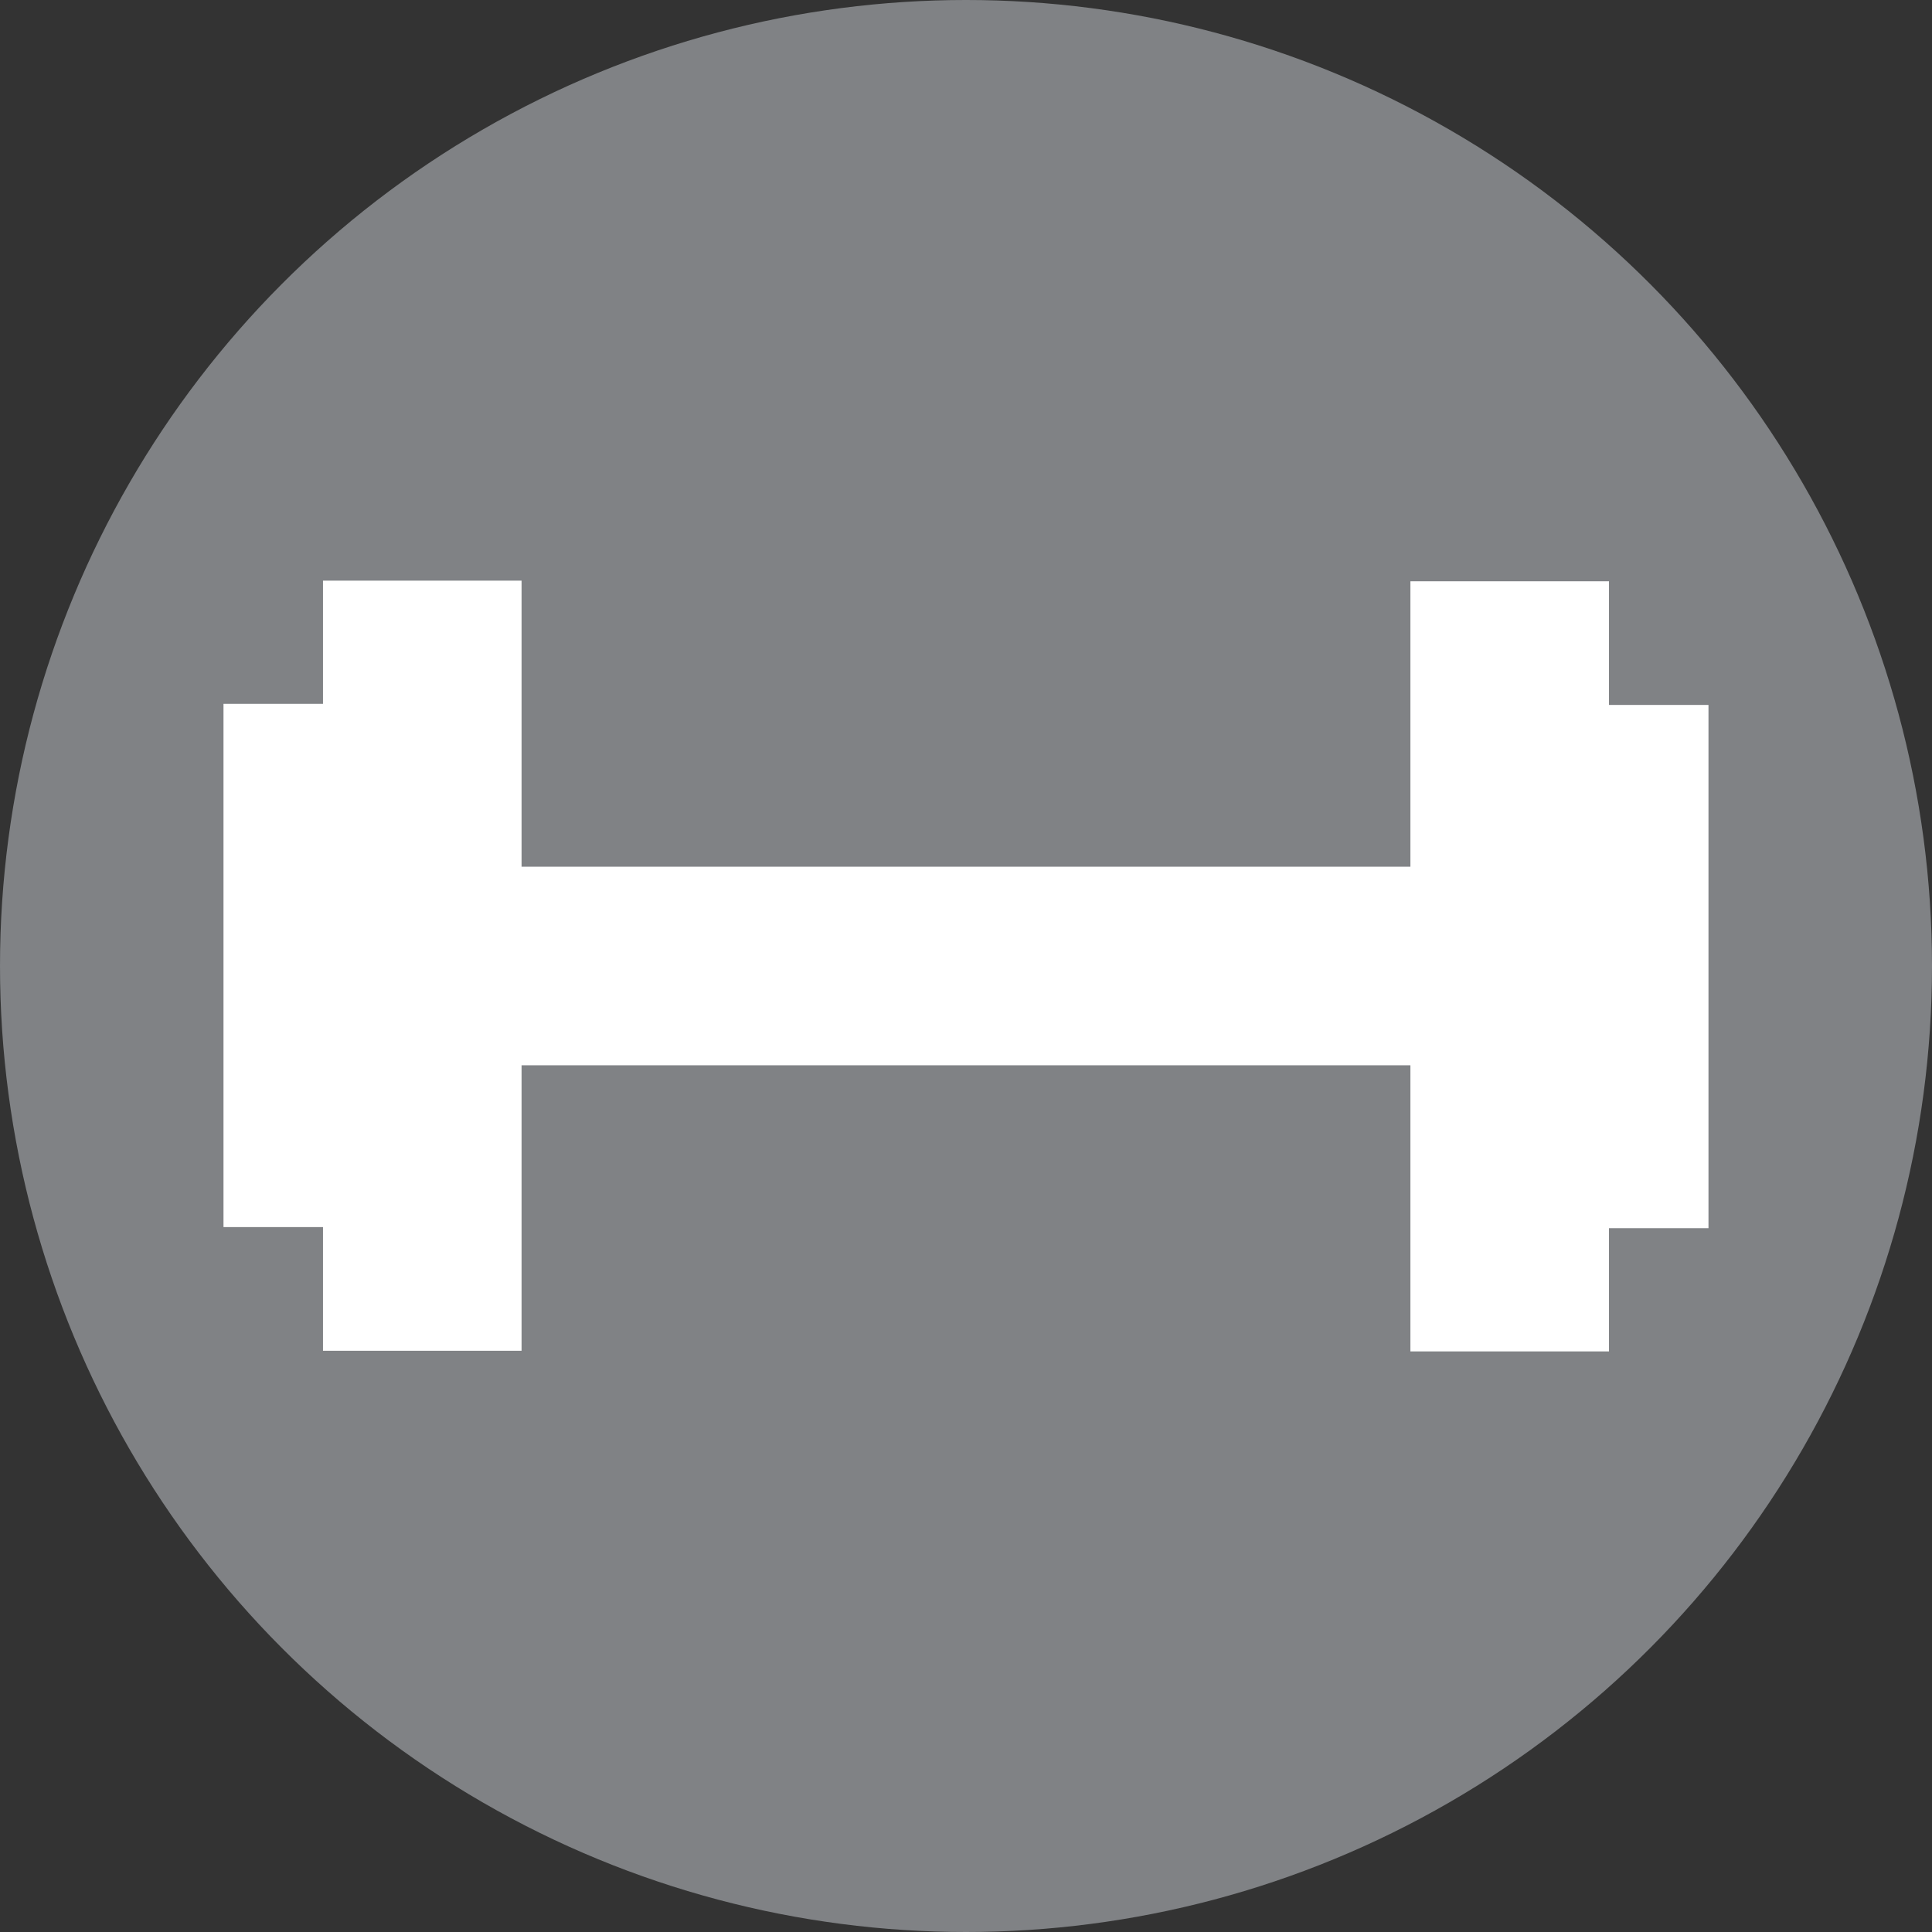 <svg xmlns="http://www.w3.org/2000/svg" width="72" height="72" viewBox="0 0 72 72">
  <rect x="0" y="0" width="72" height="72" fill="#333333" stroke="none"/>
  <g id="Robust_Design_Icon" data-name="Robust Design Icon" transform="translate(36 36)">
    <g id="Robust_Design_Icon-2" data-name="Robust Design Icon" transform="translate(-36 -36)">
      <circle id="Ellipse_16" data-name="Ellipse 16" cx="36" cy="36" r="36" fill="#808285"/>
      <g id="Group_756" data-name="Group 756">
        <rect id="Rectangle_2773" data-name="Rectangle 2773" width="48.6" height="7.4" transform="translate(12.3 32.3)" fill="#fff"/>
        <rect id="Rectangle_2774" data-name="Rectangle 2774" width="28.7" height="7.4" transform="translate(12.037 50.339) rotate(-90)" fill="#fff"/>
        <rect id="Rectangle_2775" data-name="Rectangle 2775" width="19.5" height="7.4" transform="translate(8.329 45.73) rotate(-90)" fill="#fff"/>
        <rect id="Rectangle_2776" data-name="Rectangle 2776" width="28.7" height="7.4" transform="translate(52.562 50.363) rotate(-90)" fill="#fff"/>
        <rect id="Rectangle_2777" data-name="Rectangle 2777" width="19.5" height="7.4" transform="translate(56.27 45.771) rotate(-90)" fill="#fff"/>
      </g>
    </g>
  </g>
</svg>
